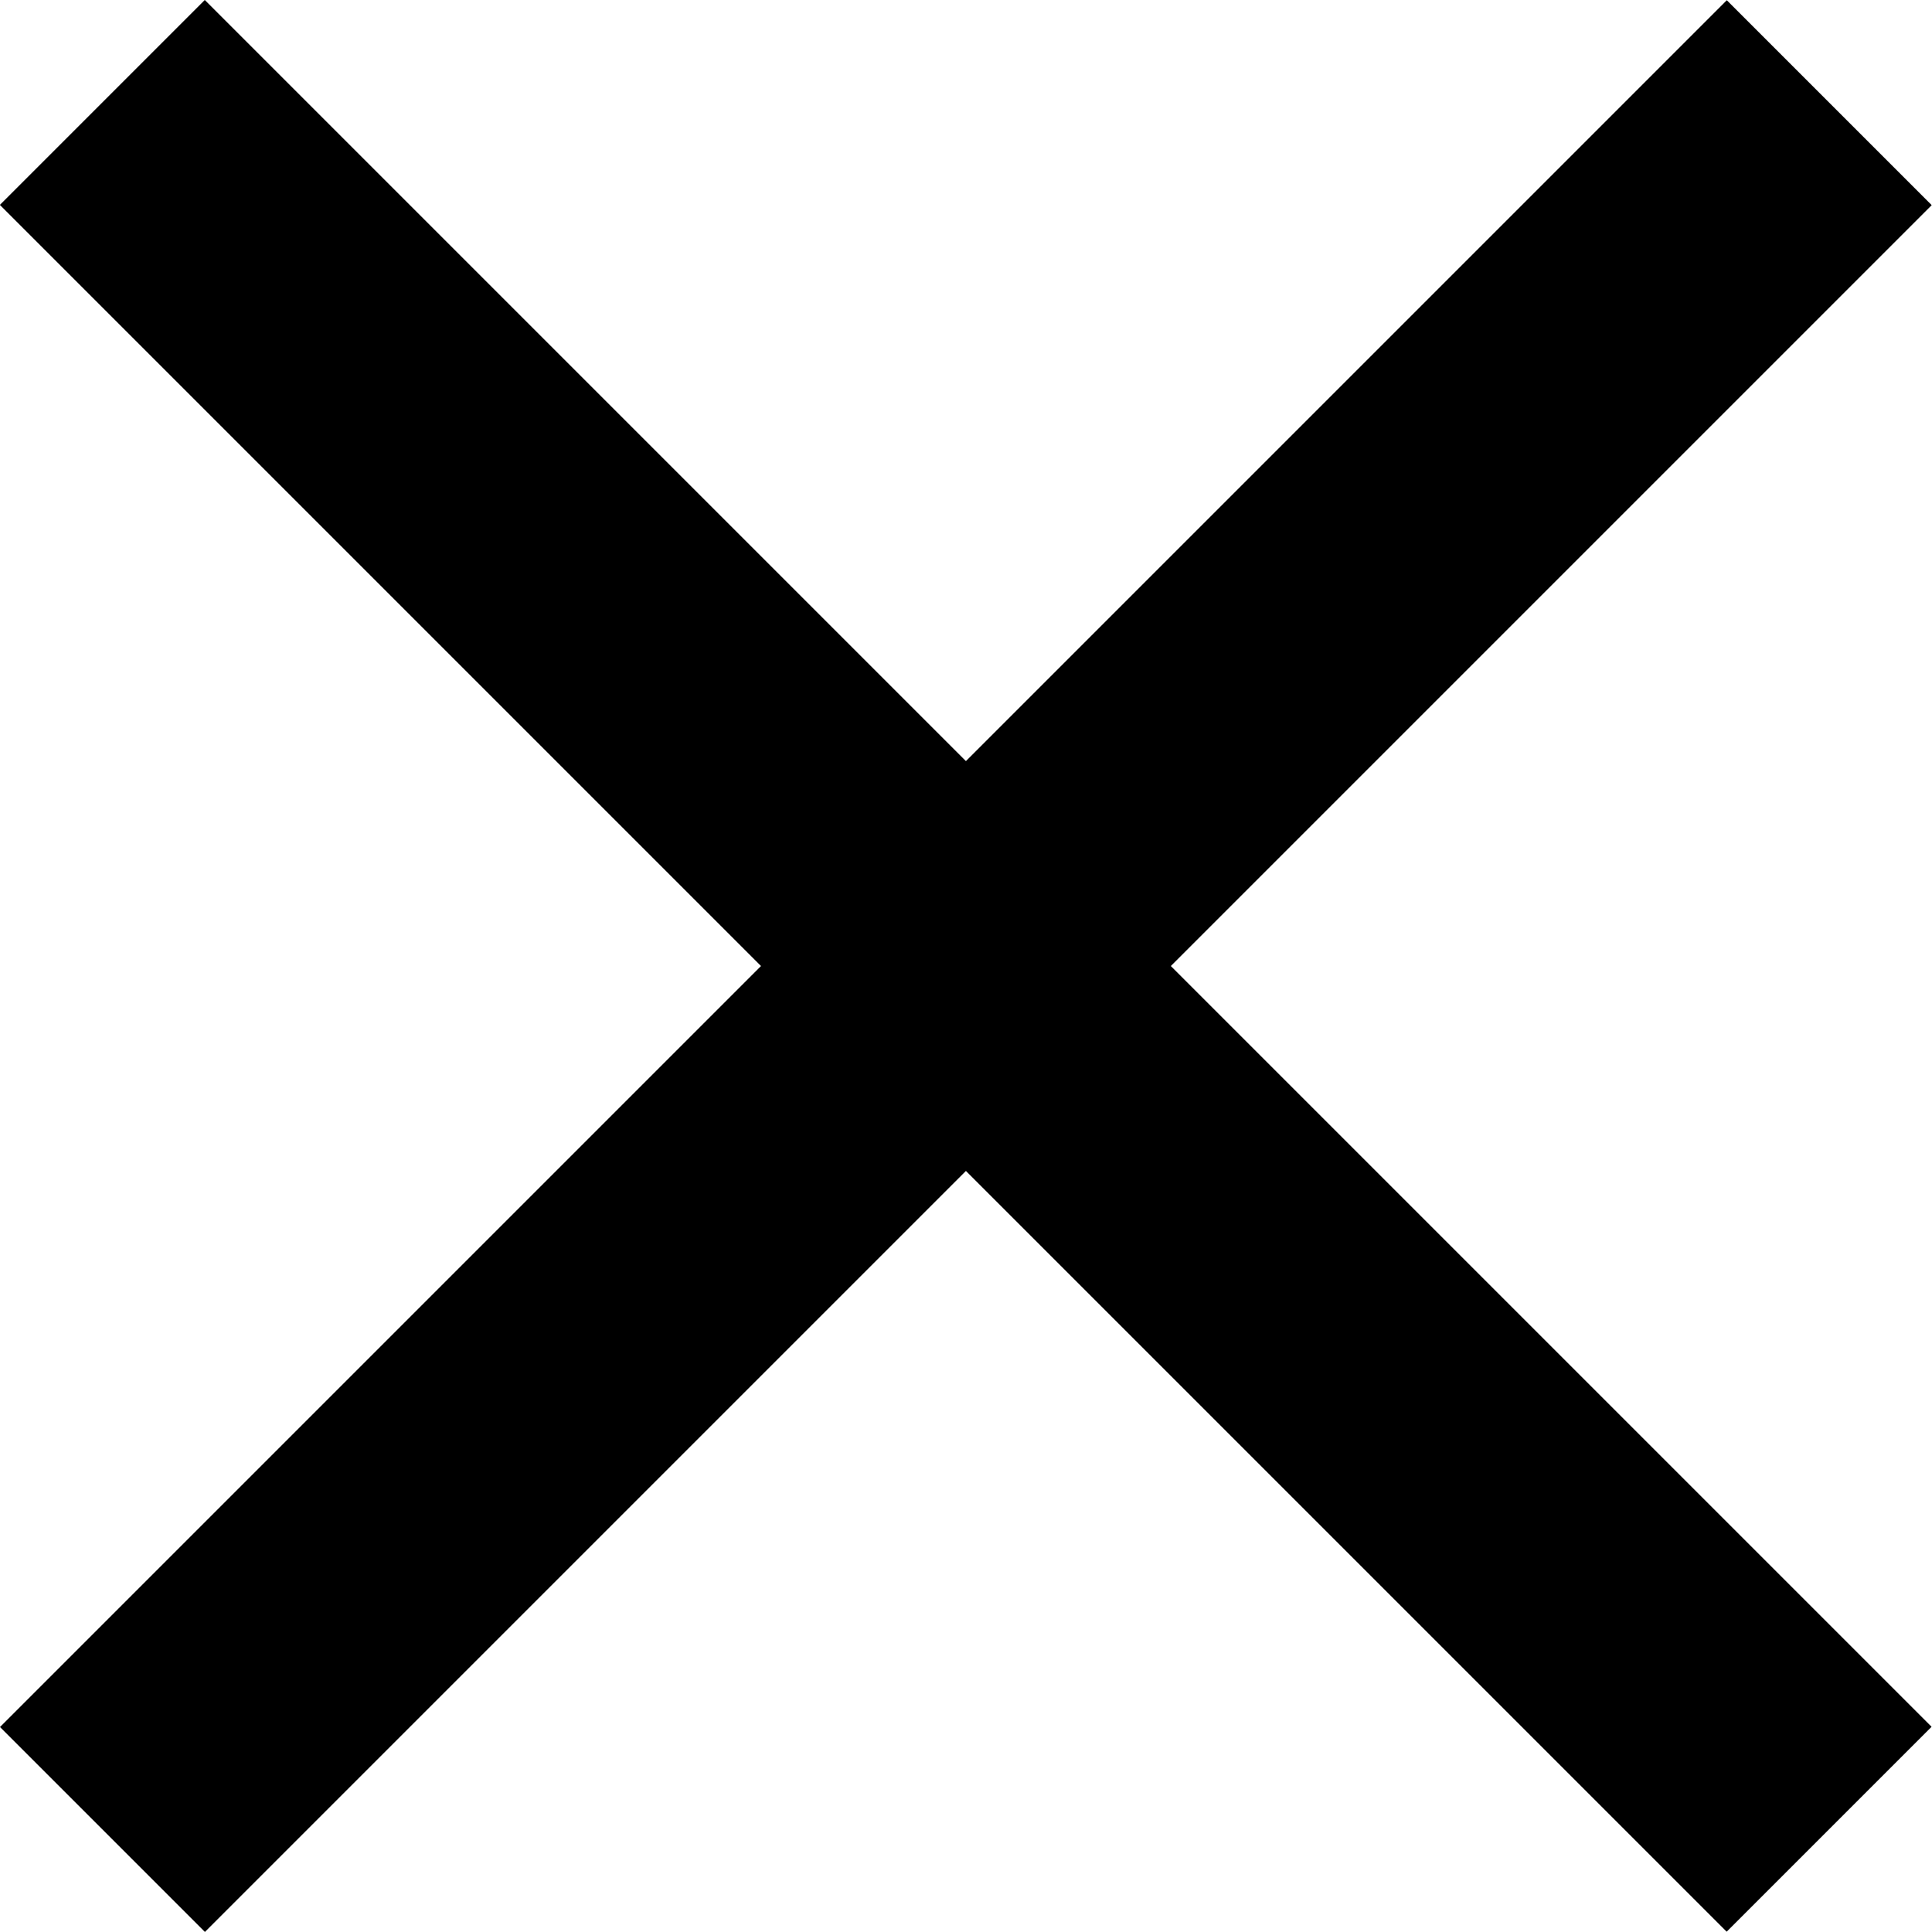 <svg xmlns="http://www.w3.org/2000/svg" xmlns:xlink="http://www.w3.org/1999/xlink" version="1.1" x="0px" y="0px" viewBox="0 0 100 100" enable-background="new 0 0 100 100" xml:space="preserve" width="100px" height="100px"><rect width="126.4" height="15" transform="translate(10.60) rotate(45)"/><rect width="126.4" height="15" transform="translate(0 89.39) rotate(-45)"/></svg>